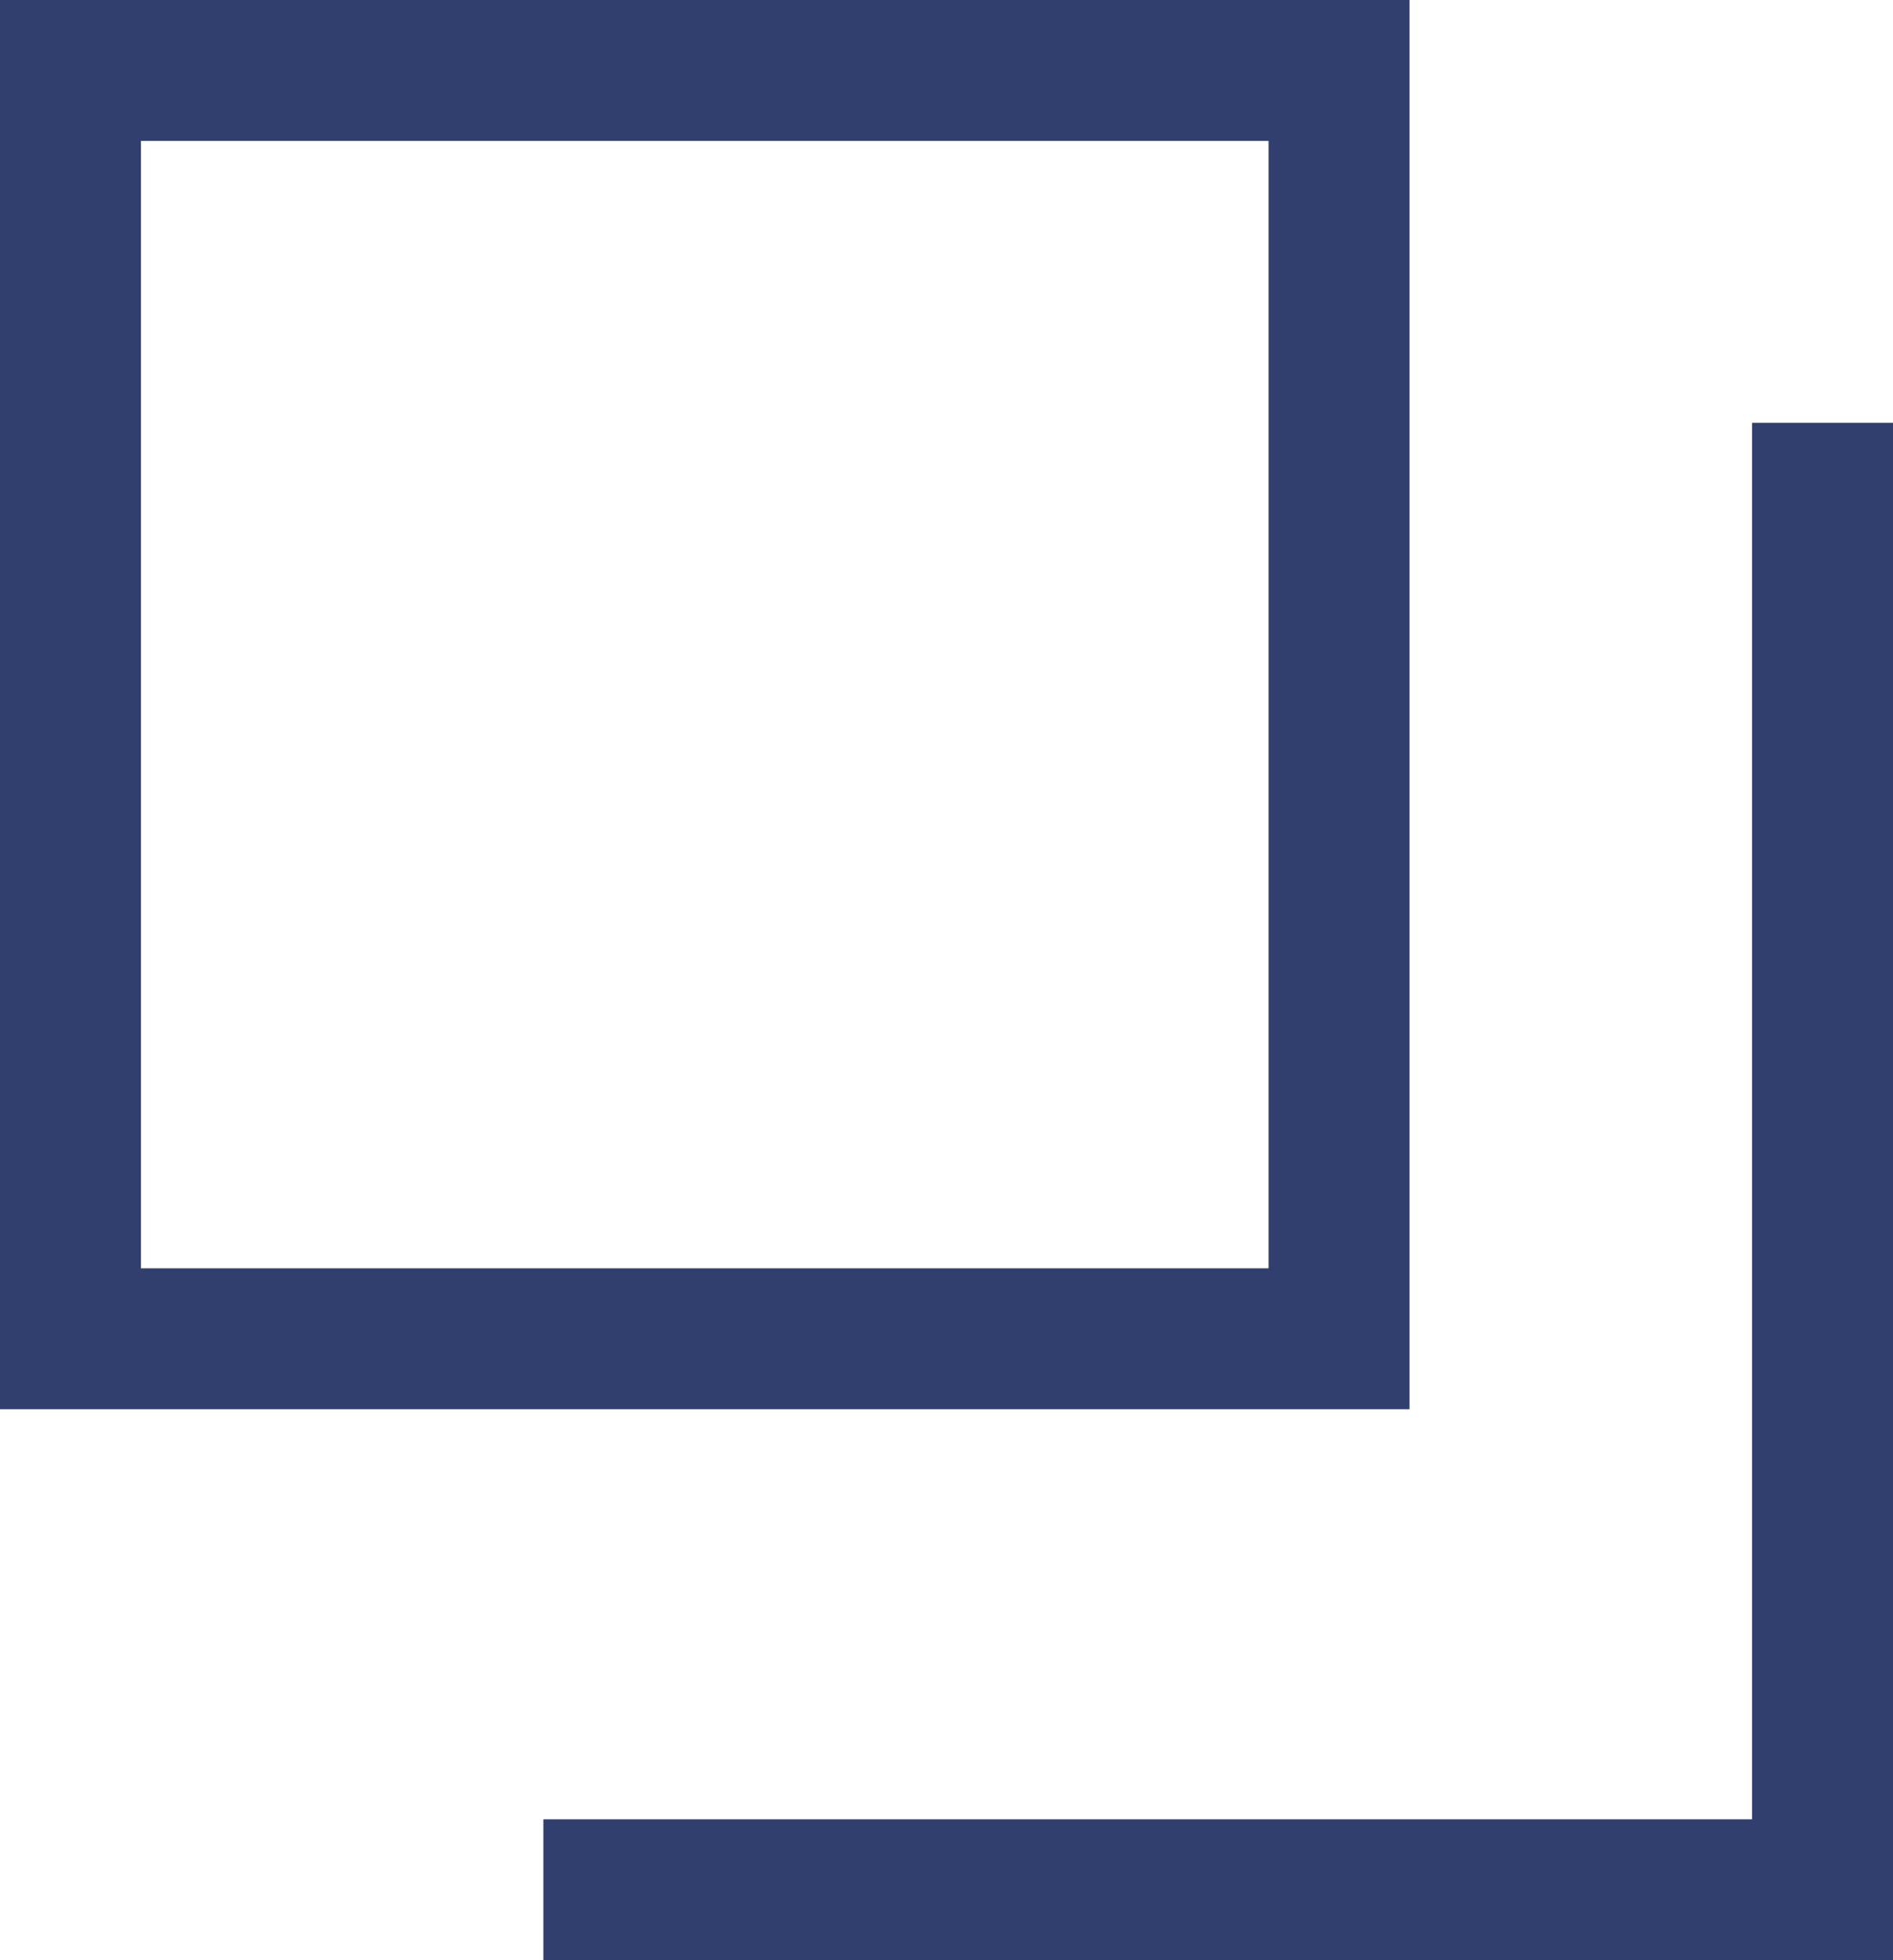 <svg xmlns="http://www.w3.org/2000/svg" width="13.43" height="13.91" viewBox="0 0 13.43 13.91">
  <g id="グループ_8520" data-name="グループ 8520" transform="translate(-820 -4238)">
    <g id="長方形_23777" data-name="長方形 23777" transform="translate(820 4238)" fill="none" stroke="#313f6e" stroke-width="1">
      <rect width="10" height="10" stroke="none"/>
      <rect x="0.5" y="0.5" width="9" height="9" fill="none"/>
    </g>
    <path id="パス_3811" data-name="パス 3811" d="M-3910.07-4603v10.41h-9.075" transform="translate(4743 8844)" fill="none" stroke="#313f6e" stroke-width="1"/>
  </g>
</svg>
